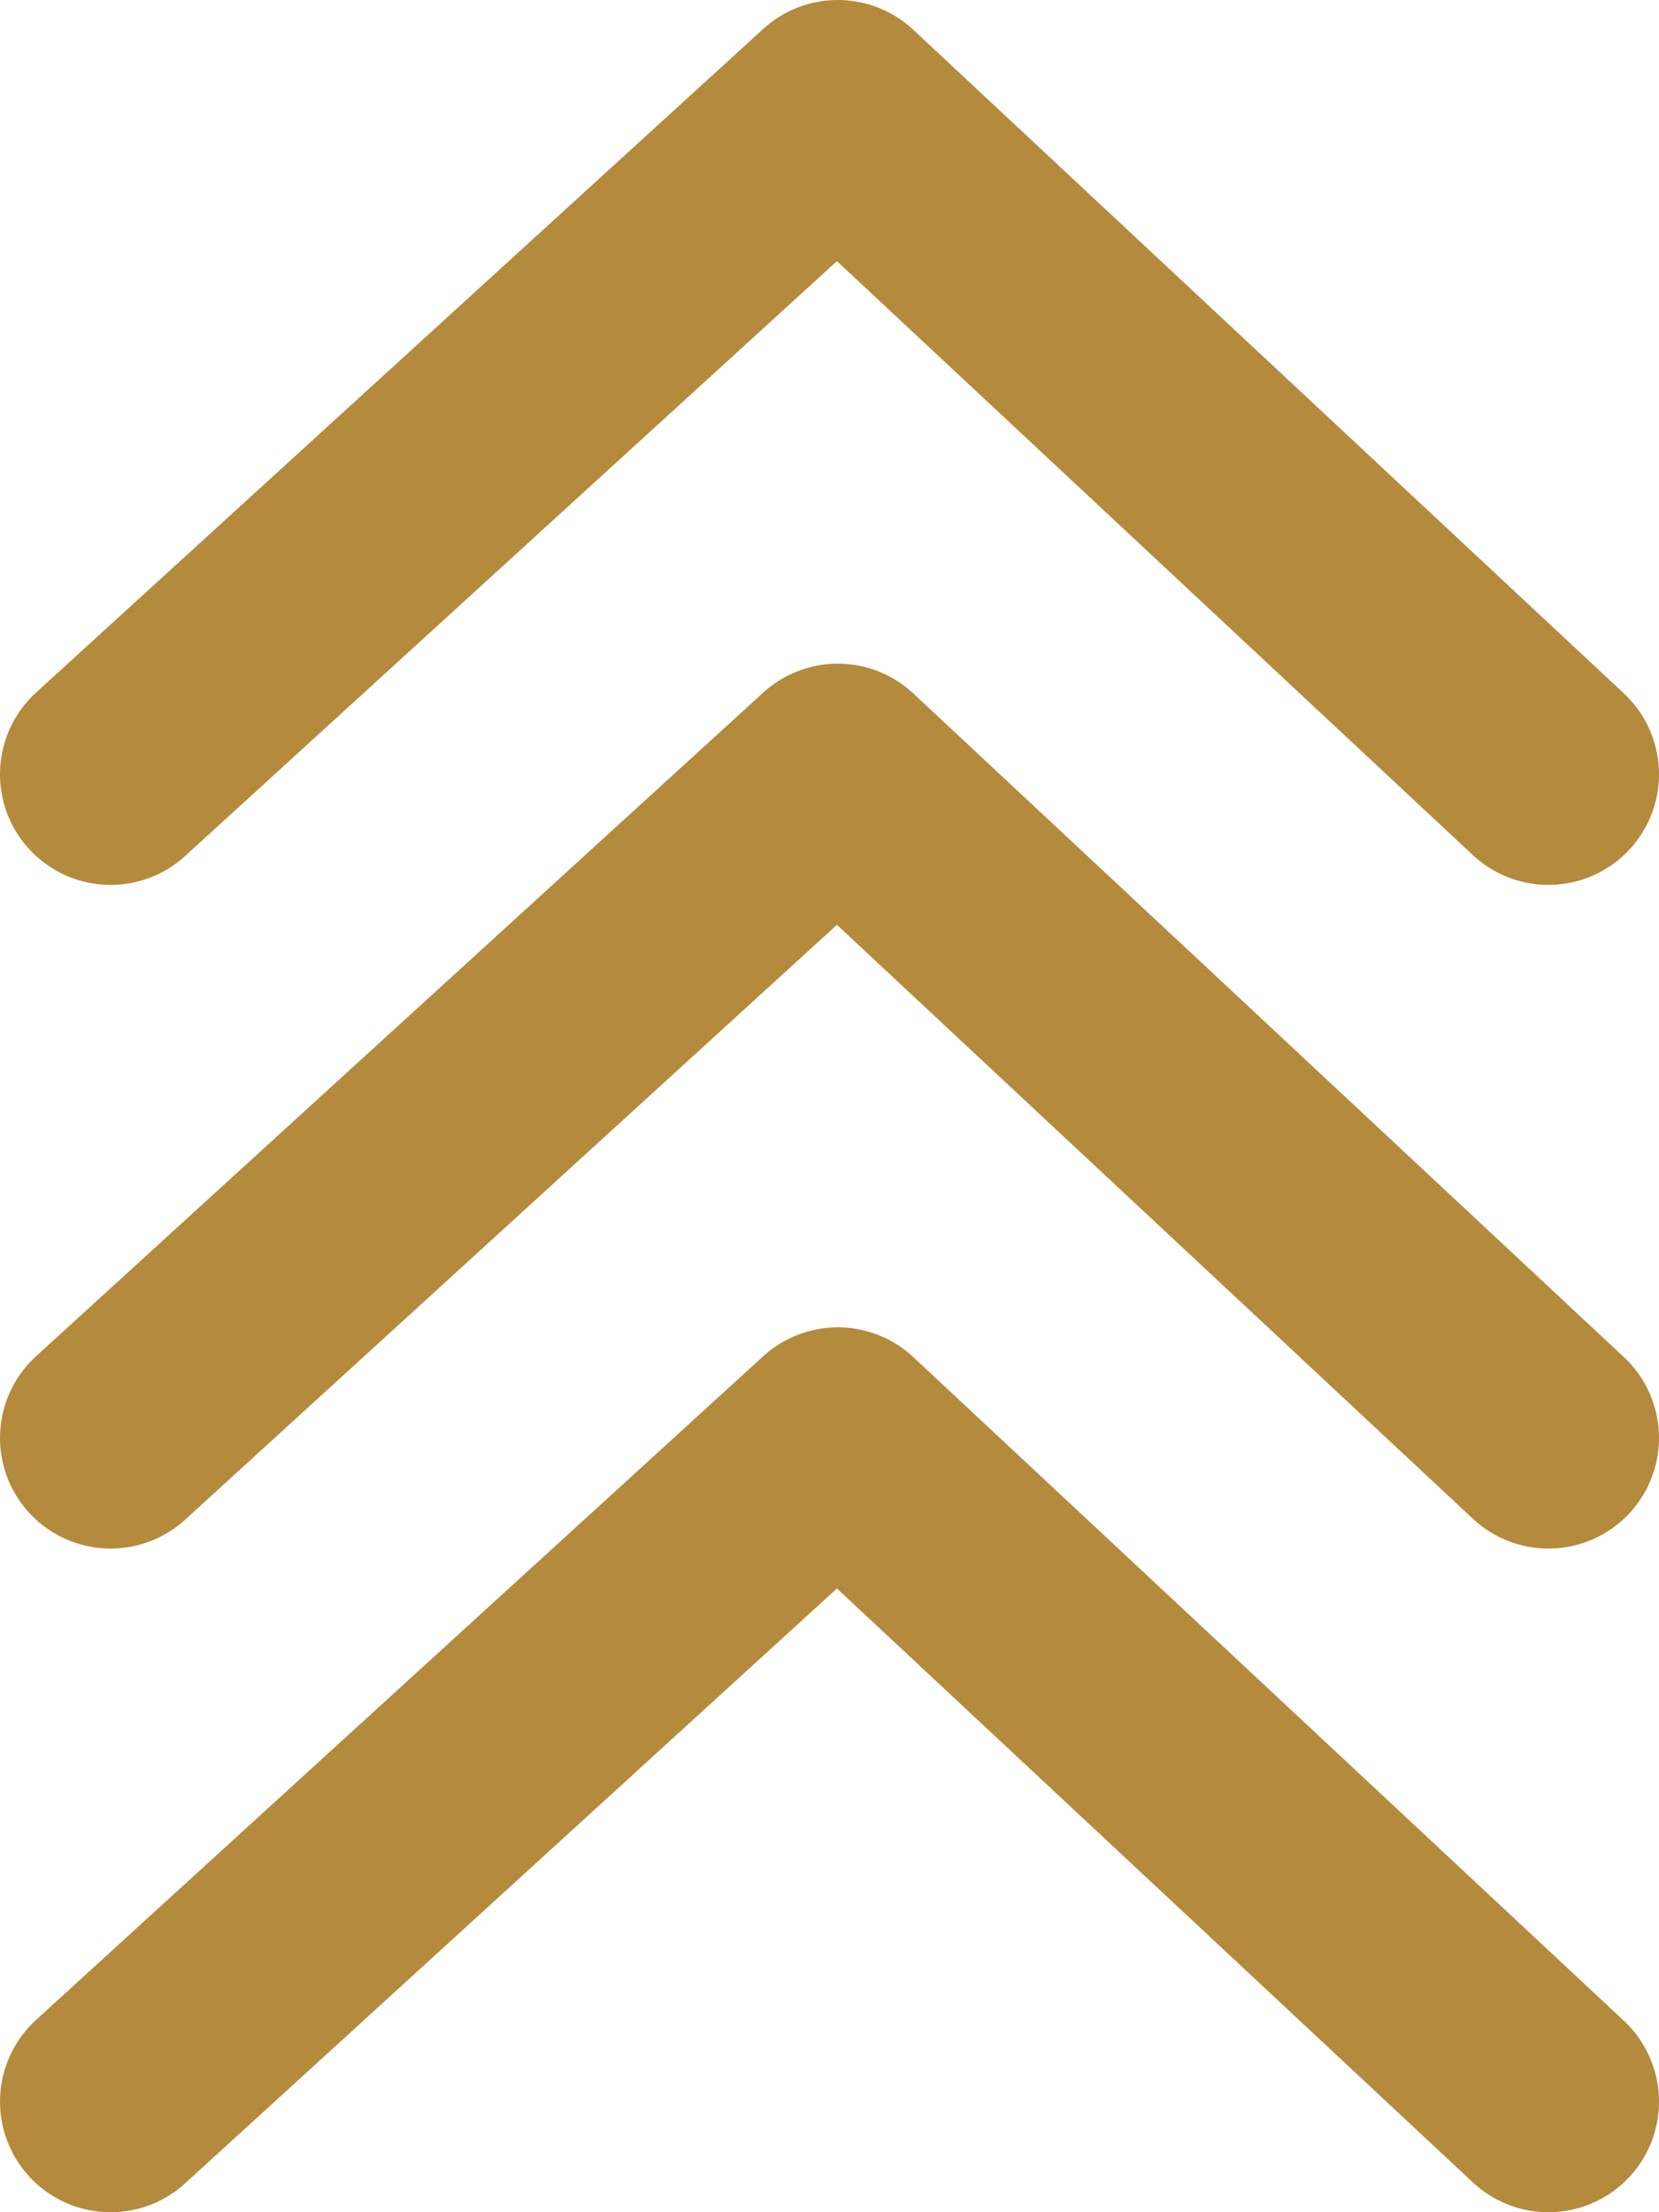 <svg width="15" height="20" viewBox="0 0 15 20" fill="none" xmlns="http://www.w3.org/2000/svg">
<path d="M1 13L7.575 7L14 13" stroke="#B48A3D" stroke-width="2" stroke-linecap="round" stroke-linejoin="round"/>
<path d="M1 7L7.575 1L14 7" stroke="#B48A3D" stroke-width="2" stroke-linecap="round" stroke-linejoin="round"/>
<path d="M1 19L7.575 13L14 19" stroke="#B48A3D" stroke-width="2" stroke-linecap="round" stroke-linejoin="round"/>
</svg>
